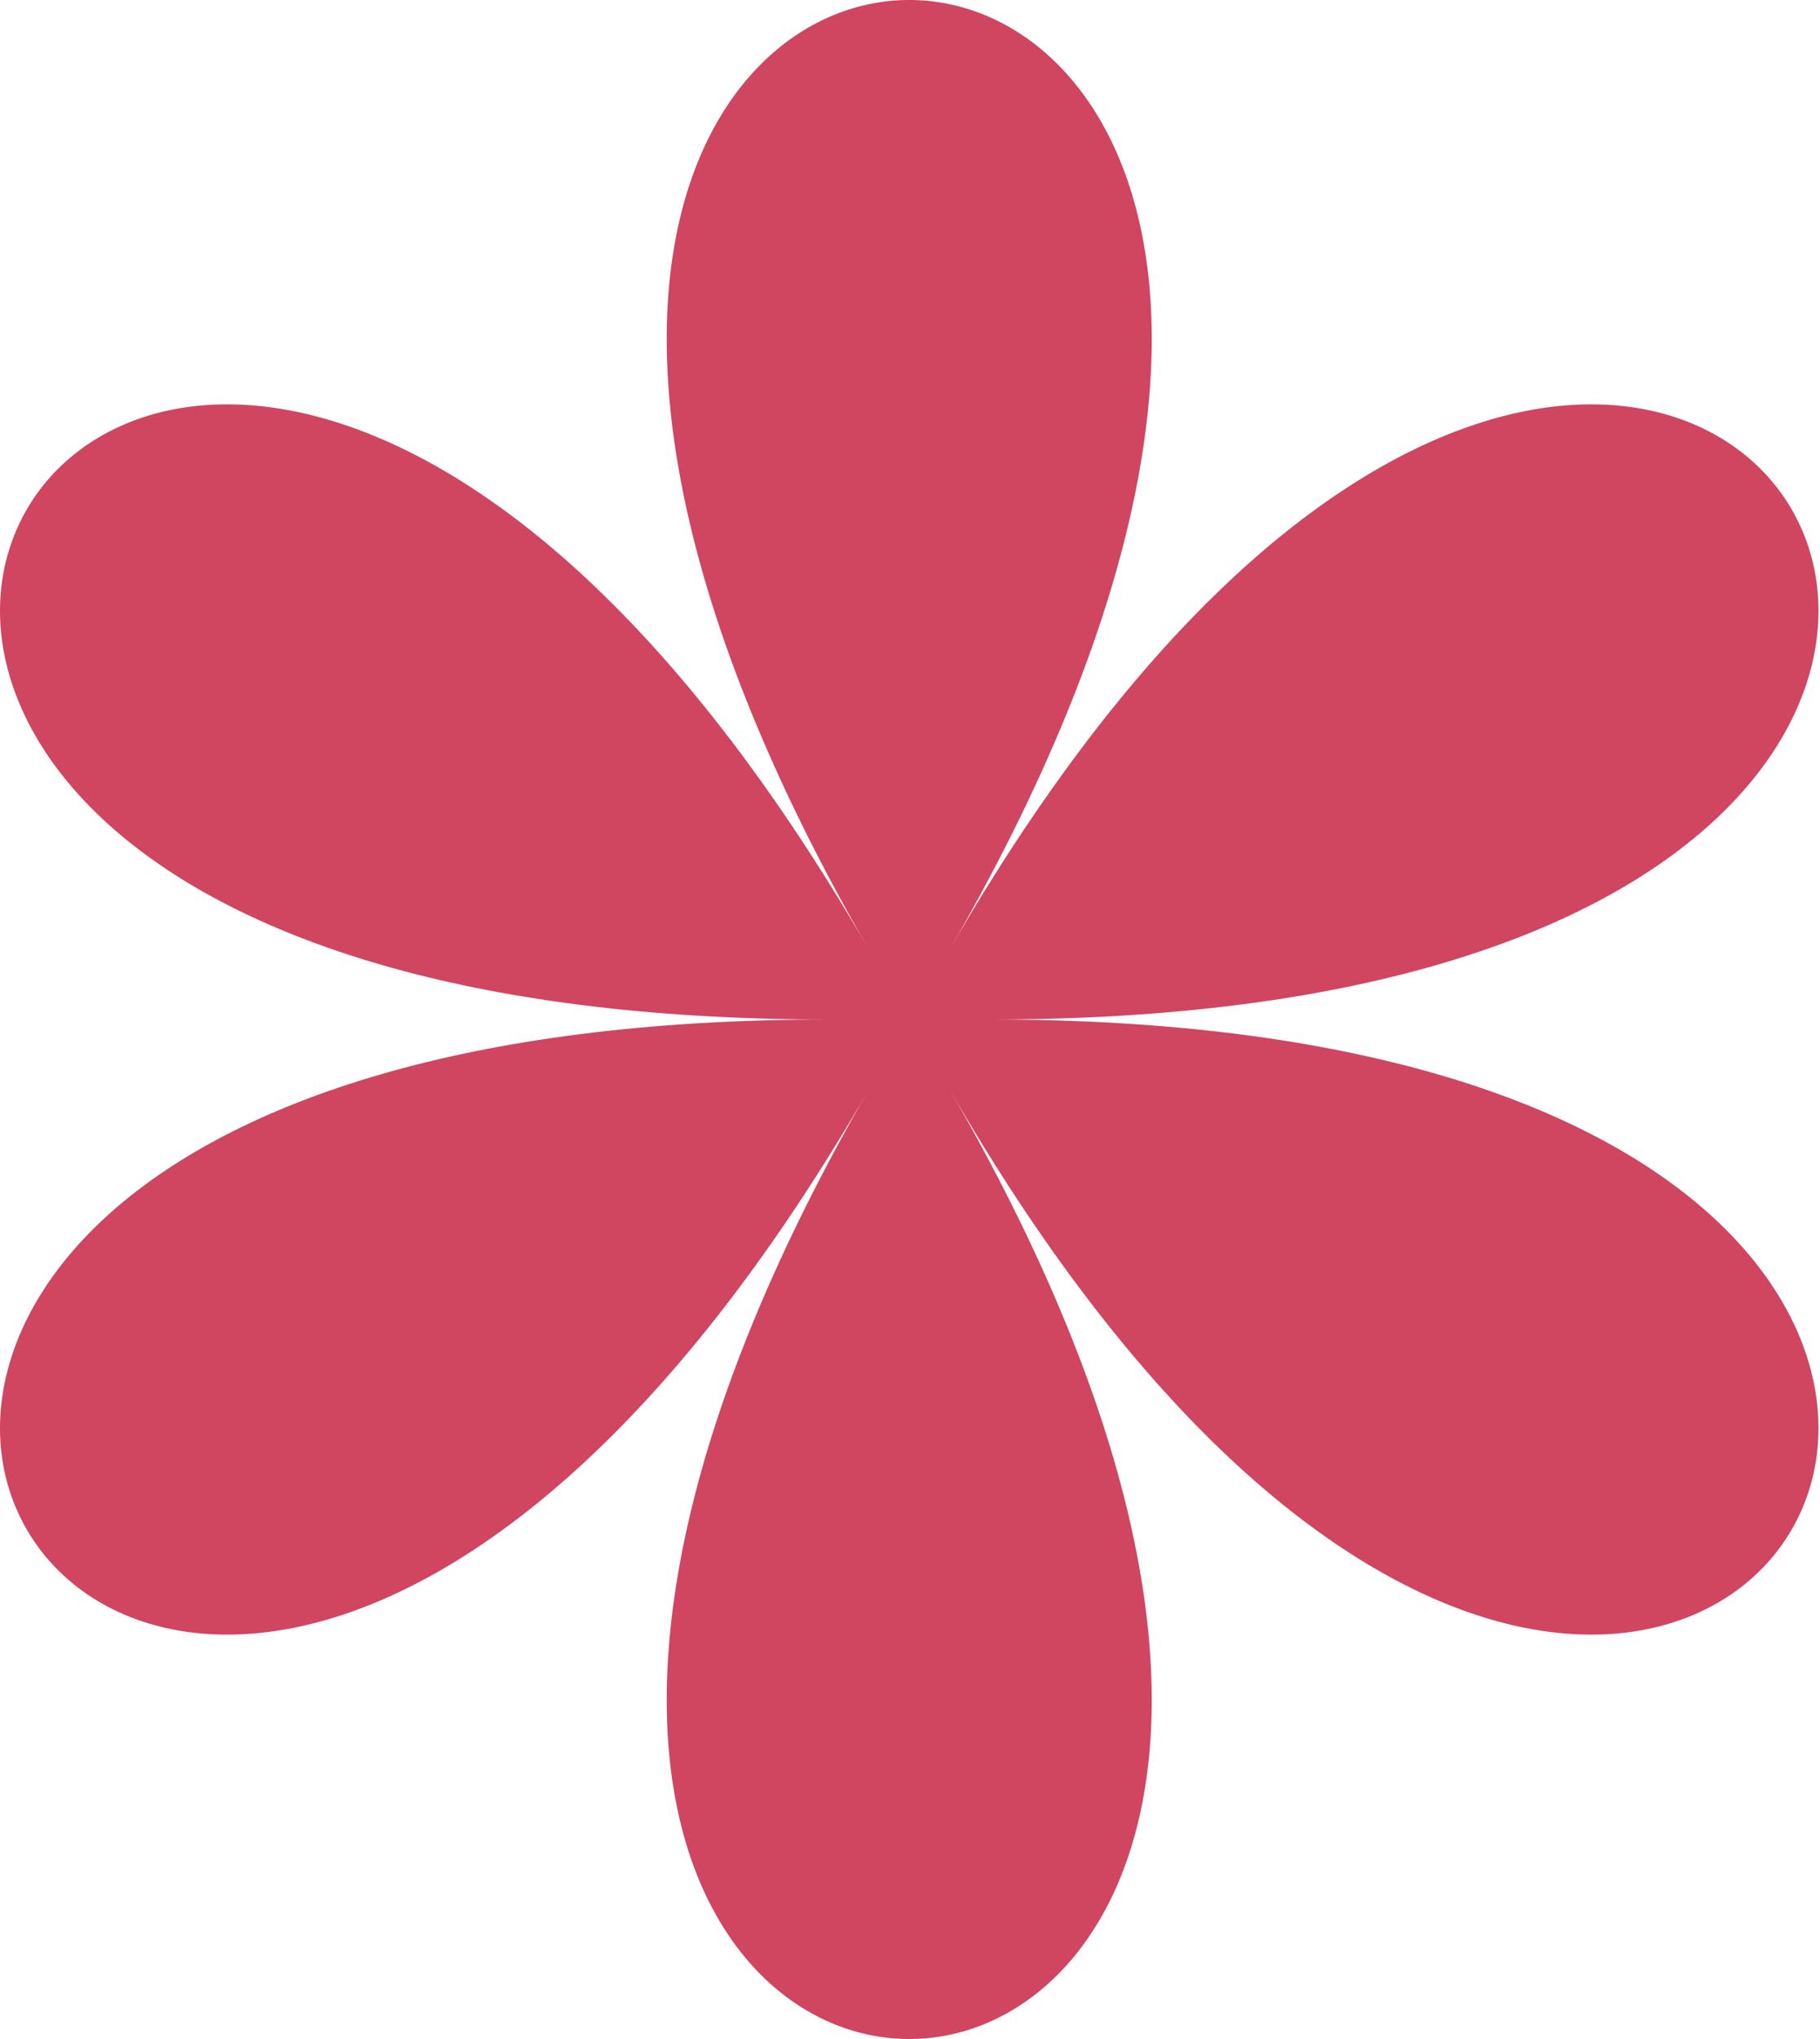 <?xml version="1.0" encoding="UTF-8"?> <svg xmlns="http://www.w3.org/2000/svg" width="50" height="56" viewBox="0 0 50 56" fill="none"><path d="M26.094 26.069C46.161 -8.69 3.797 -8.69 23.864 26.069C3.797 -8.69 -17.386 28 22.75 28C-17.386 28 3.797 64.69 23.864 29.931C3.797 64.69 46.161 64.69 26.094 29.931C46.161 64.69 67.345 28 27.209 28C67.345 28 46.161 -8.69 26.094 26.069Z" fill="#D04560"></path></svg> 